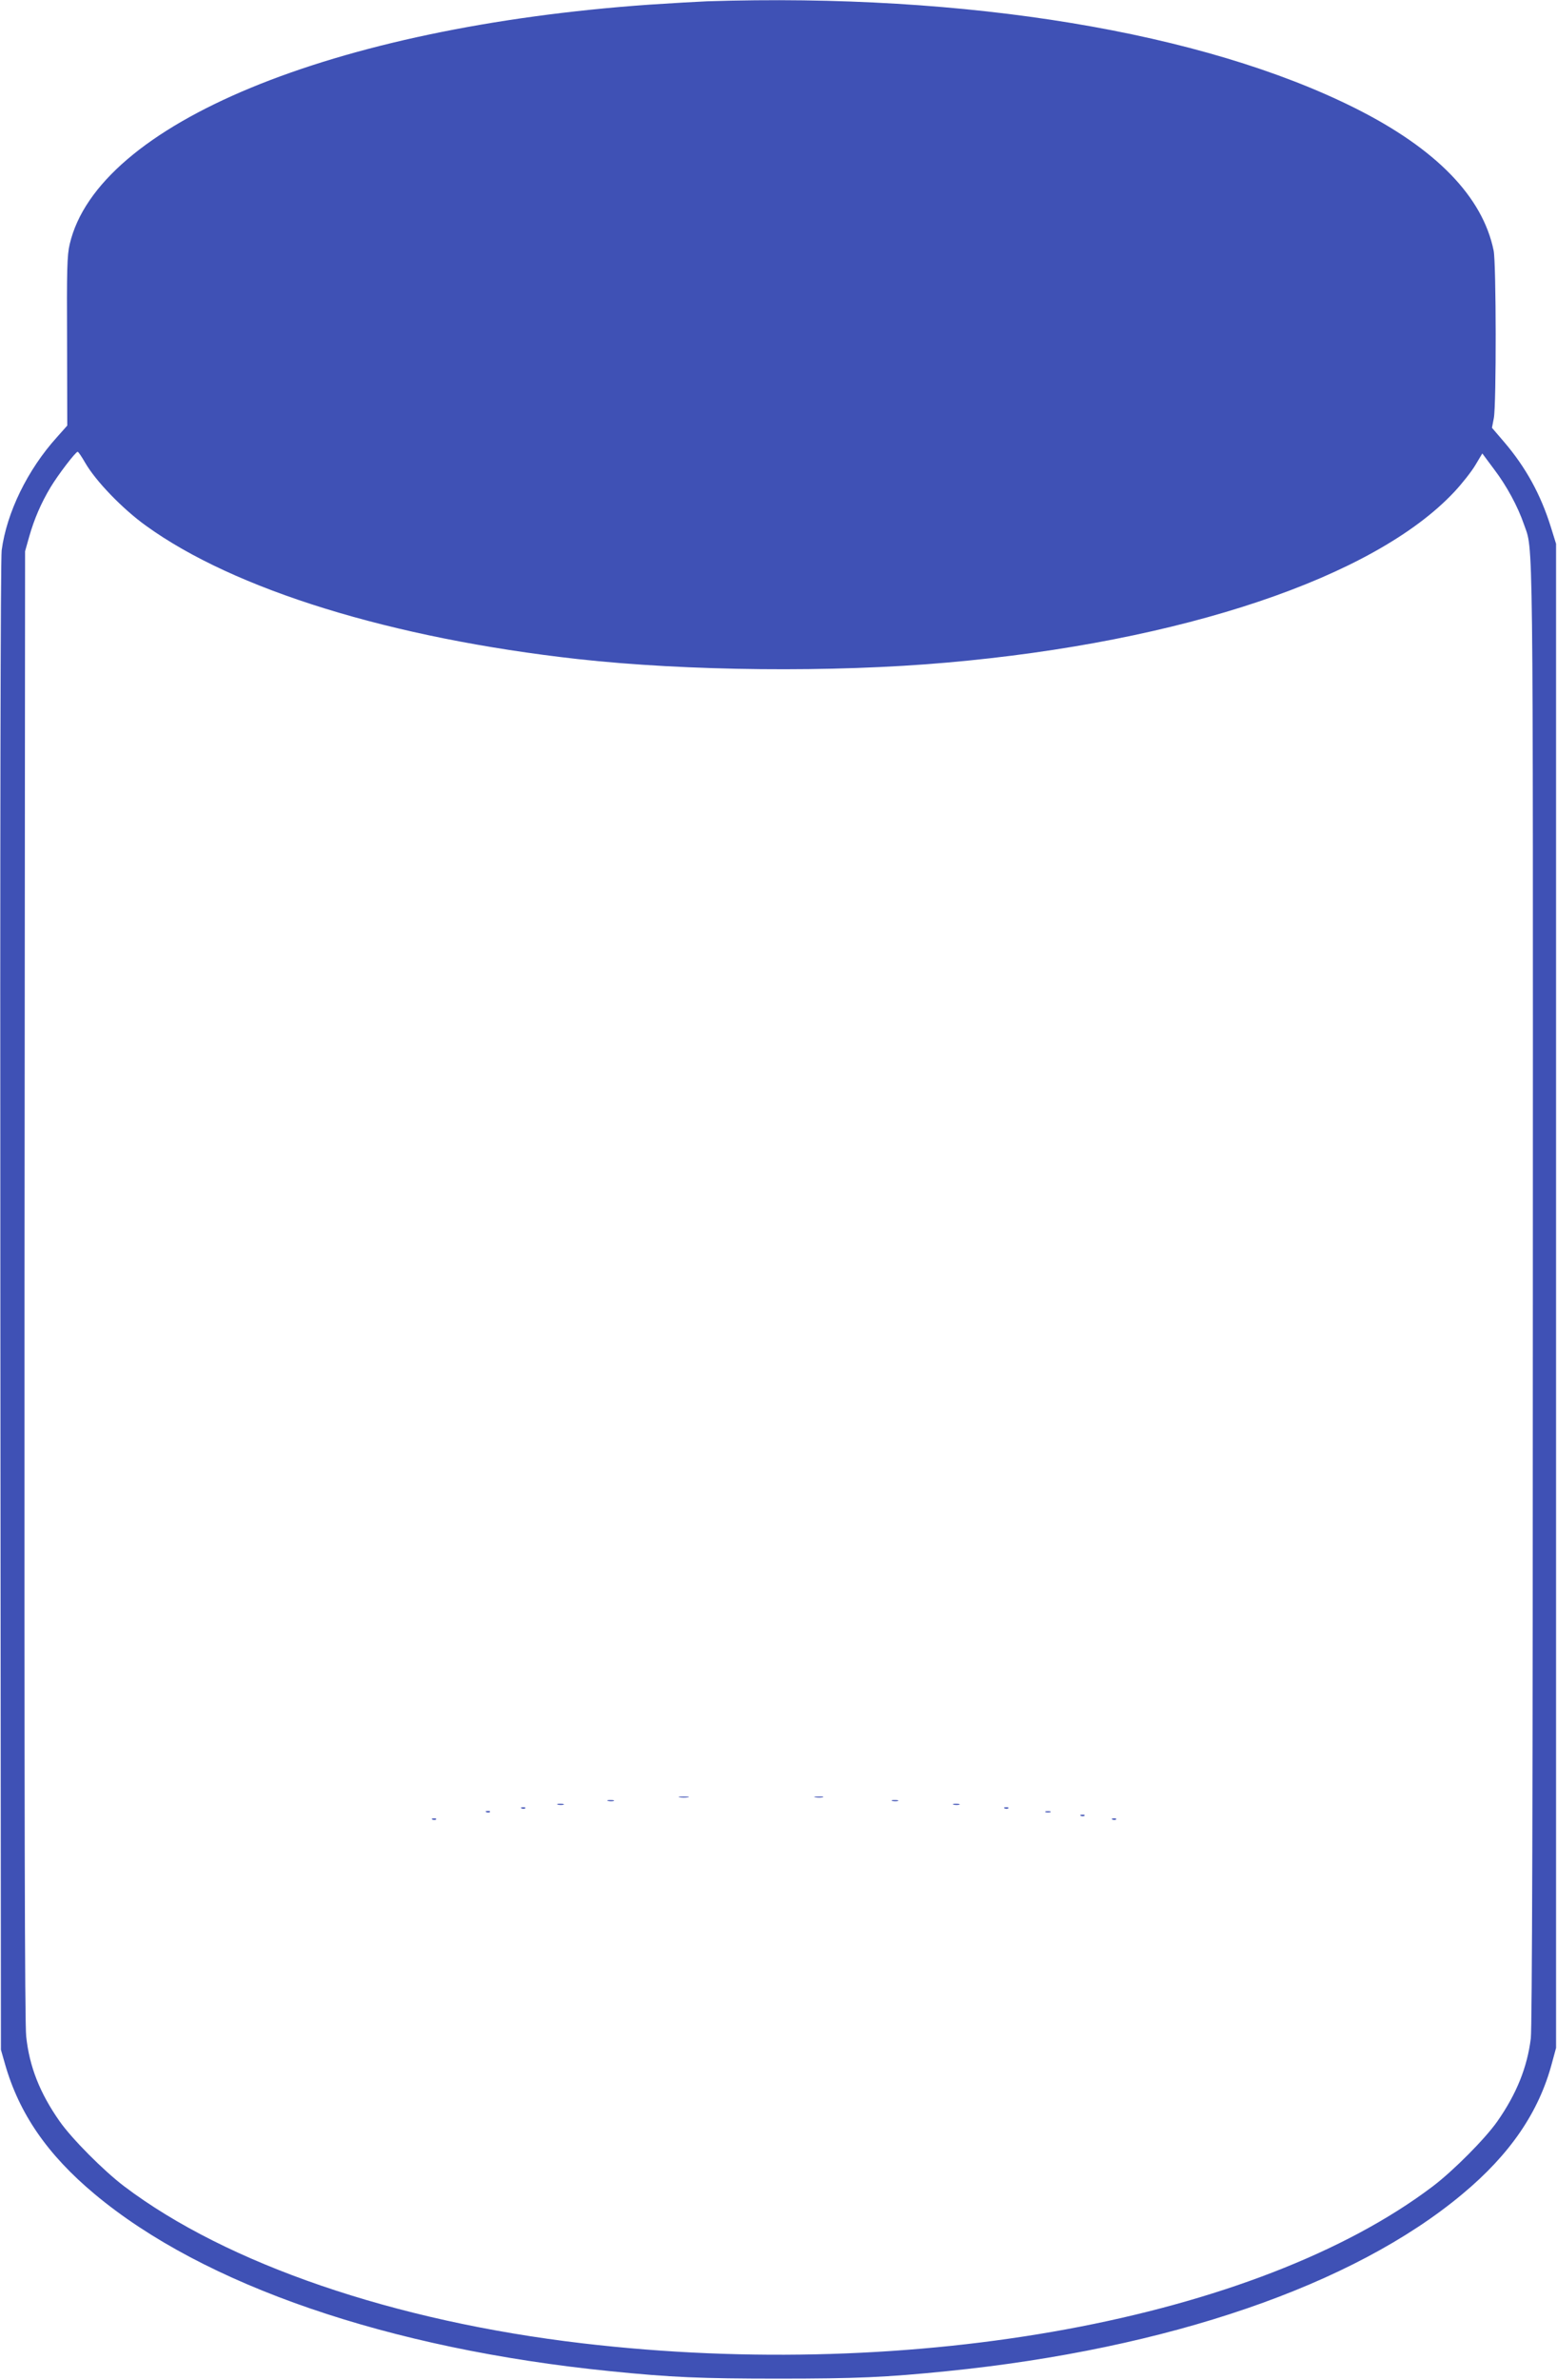 <?xml version="1.0" standalone="no"?>
<!DOCTYPE svg PUBLIC "-//W3C//DTD SVG 20010904//EN"
 "http://www.w3.org/TR/2001/REC-SVG-20010904/DTD/svg10.dtd">
<svg version="1.0" xmlns="http://www.w3.org/2000/svg"
 width="838pt" height="1280pt" viewBox="0 0 838 1280"
 preserveAspectRatio="xMidYMid meet">
<g transform="translate(0,1280) scale(0.1,-0.1)"
fill="#3f51b5" stroke="none">
<path d="M3805 12793 c-49 -2 -189 -10 -310 -18 -1708 -120 -2970 -642 -3120
-1289 -14 -58 -16 -139 -14 -522 l1 -453 -56 -63 c-158 -175 -270 -405 -297
-608 -6 -48 -9 -1483 -7 -4070 l3 -3995 22 -77 c76 -266 228 -487 482 -699
587 -491 1583 -833 2776 -953 326 -33 491 -40 905 -40 414 0 579 7 905 40
1193 120 2189 462 2776 953 257 214 412 441 482 705 l22 81 0 4045 0 4045 -28
90 c-55 176 -135 321 -251 457 l-66 77 10 52 c14 71 13 833 -1 901 -59 290
-310 548 -745 766 -819 410 -2090 620 -3489 575z m-3346 -2483 c56 -97 200
-247 327 -338 476 -344 1321 -605 2324 -717 587 -65 1374 -73 1985 -19 1268
111 2302 459 2732 918 43 46 94 111 114 145 l37 62 64 -86 c67 -88 127 -199
160 -295 51 -149 49 77 48 -4140 0 -2691 -4 -3943 -11 -4004 -19 -155 -77
-299 -180 -446 -65 -93 -237 -266 -348 -350 -944 -714 -2788 -1054 -4576 -844
-1015 119 -1914 427 -2466 844 -111 84 -283 257 -348 350 -106 151 -163 294
-180 457 -8 68 -10 1285 -9 4043 l3 3945 22 78 c27 95 64 181 115 266 41 68
135 191 146 191 4 0 22 -27 41 -60z"/>
<path d="M3658 3133 c12 -2 32 -2 45 0 12 2 2 4 -23 4 -25 0 -35 -2 -22 -4z"/>
<path d="M4388 3133 c12 -2 30 -2 40 0 9 3 -1 5 -23 4 -22 0 -30 -2 -17 -4z"/>
<path d="M3273 3113 c9 -2 23 -2 30 0 6 3 -1 5 -18 5 -16 0 -22 -2 -12 -5z"/>
<path d="M4803 3113 c9 -2 23 -2 30 0 6 3 -1 5 -18 5 -16 0 -22 -2 -12 -5z"/>
<path d="M3003 3093 c9 -2 23 -2 30 0 6 3 -1 5 -18 5 -16 0 -22 -2 -12 -5z"/>
<path d="M5133 3093 c9 -2 23 -2 30 0 6 3 -1 5 -18 5 -16 0 -22 -2 -12 -5z"/>
<path d="M2808 3073 c7 -3 16 -2 19 1 4 3 -2 6 -13 5 -11 0 -14 -3 -6 -6z"/>
<path d="M5408 3073 c7 -3 16 -2 19 1 4 3 -2 6 -13 5 -11 0 -14 -3 -6 -6z"/>
<path d="M2618 3053 c7 -3 16 -2 19 1 4 3 -2 6 -13 5 -11 0 -14 -3 -6 -6z"/>
<path d="M5628 3053 c6 -2 18 -2 25 0 6 3 1 5 -13 5 -14 0 -19 -2 -12 -5z"/>
<path d="M5818 3033 c7 -3 16 -2 19 1 4 3 -2 6 -13 5 -11 0 -14 -3 -6 -6z"/>
<path d="M2328 3013 c7 -3 16 -2 19 1 4 3 -2 6 -13 5 -11 0 -14 -3 -6 -6z"/>
<path d="M5988 3013 c7 -3 16 -2 19 1 4 3 -2 6 -13 5 -11 0 -14 -3 -6 -6z"/>
</g>
</svg>
